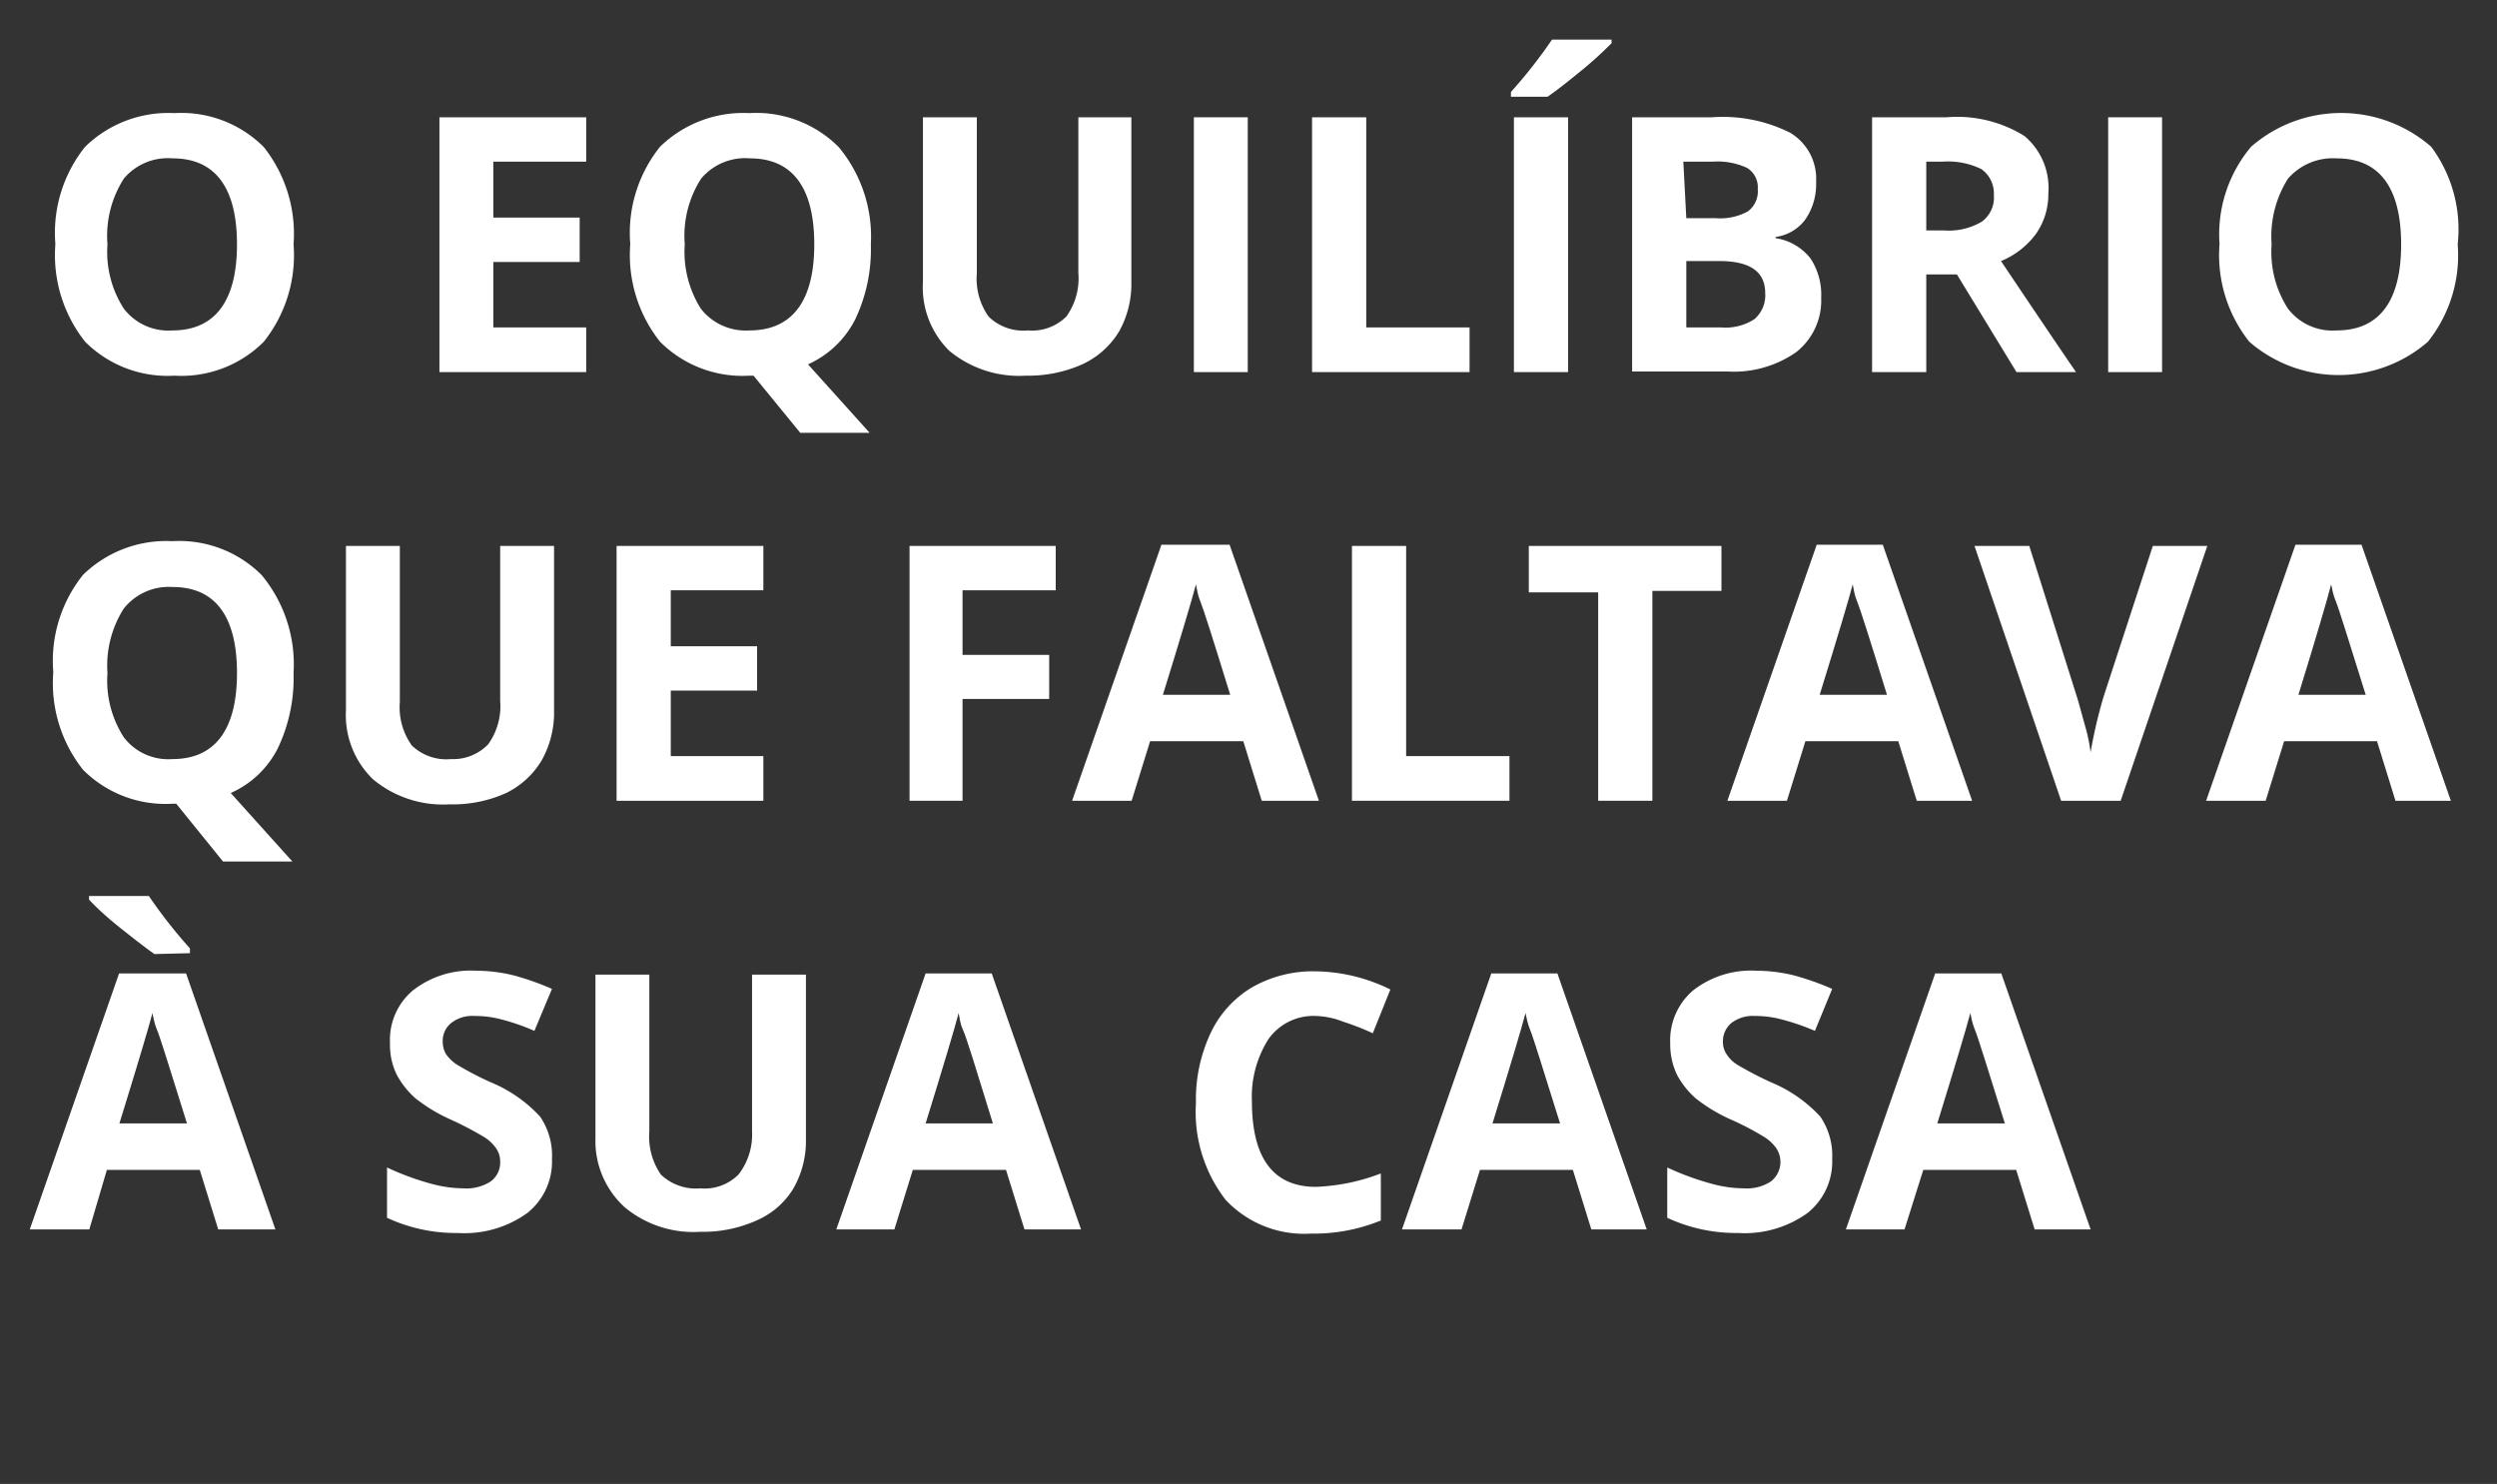 <svg xmlns="http://www.w3.org/2000/svg" viewBox="0 0 83.87 49.85"><rect x="0" y="0" width="83.87" height="49.85" fill="#333333" stroke="none"/><defs><style>.a{fill:none;}.b{fill:#fff;}</style></defs><rect class="a" width="83.87" height="49.85"/><path class="b" d="M9.86,8.21a4.66,4.66,0,0,1-1,3.27,3.91,3.91,0,0,1-3,1.14,3.91,3.91,0,0,1-3-1.14,4.68,4.68,0,0,1-1-3.28,4.62,4.62,0,0,1,1-3.27,4,4,0,0,1,3-1.13,3.91,3.91,0,0,1,3,1.14A4.7,4.7,0,0,1,9.86,8.21Zm-6.25,0a3.51,3.51,0,0,0,.55,2.16,1.88,1.88,0,0,0,1.63.73c1.44,0,2.17-1,2.17-2.89S7.24,5.32,5.8,5.32A1.93,1.93,0,0,0,4.16,6,3.56,3.56,0,0,0,3.61,8.21Z"/><path class="b" d="M19.69,12.5H14.76V3.94h4.93V5.43H16.57V7.31h2.9V8.8h-2.9V11h3.12Z"/><path class="b" d="M29.25,8.21a5.48,5.48,0,0,1-.53,2.53,3.29,3.29,0,0,1-1.58,1.5l2.07,2.3H26.88l-1.57-1.92h-.14a3.91,3.91,0,0,1-3-1.14,4.68,4.68,0,0,1-1-3.28,4.62,4.62,0,0,1,1-3.27,4,4,0,0,1,3-1.13,3.91,3.91,0,0,1,3,1.14A4.7,4.7,0,0,1,29.25,8.21ZM23,8.21a3.58,3.58,0,0,0,.54,2.16,1.91,1.91,0,0,0,1.63.73c1.45,0,2.18-1,2.18-2.89s-.72-2.89-2.16-2.89A1.93,1.93,0,0,0,23.55,6,3.56,3.56,0,0,0,23,8.21Z"/><path class="b" d="M38,3.94V9.48a3.26,3.26,0,0,1-.42,1.67,2.84,2.84,0,0,1-1.23,1.09,4.47,4.47,0,0,1-1.9.38,3.67,3.67,0,0,1-2.57-.84A3,3,0,0,1,31,9.46V3.94h1.81V9.18a2.2,2.2,0,0,0,.4,1.46,1.67,1.67,0,0,0,1.32.46,1.63,1.63,0,0,0,1.29-.47,2.2,2.2,0,0,0,.4-1.46V3.94Z"/><path class="b" d="M40.1,12.5V3.94h1.81V12.5Z"/><path class="b" d="M44.07,12.5V3.94h1.82V11h3.47v1.5Z"/><path class="b" d="M50.75,3.25V3.09a16.77,16.77,0,0,0,1.38-1.76h2v.12a12.82,12.82,0,0,1-1,.91c-.49.4-.87.7-1.15.89Zm.1,9.25V3.94h1.82V12.5Z"/><path class="b" d="M54.82,3.94h2.67a5.06,5.06,0,0,1,2.64.52A1.8,1.8,0,0,1,61,6.11a2.09,2.09,0,0,1-.36,1.26,1.48,1.48,0,0,1-1,.59V8a1.84,1.84,0,0,1,1.17.68A2.2,2.2,0,0,1,61.17,10a2.2,2.2,0,0,1-.84,1.83,3.65,3.65,0,0,1-2.3.65H54.82Zm1.82,3.39h1a1.93,1.93,0,0,0,1.07-.23.84.84,0,0,0,.33-.75.76.76,0,0,0-.36-.71,2.35,2.35,0,0,0-1.14-.21h-1Zm0,1.44V11h1.18a1.78,1.78,0,0,0,1.11-.28,1.06,1.06,0,0,0,.36-.88c0-.71-.51-1.07-1.53-1.07Z"/><path class="b" d="M64.7,9.22V12.5H62.88V3.94h2.5A4.28,4.28,0,0,1,68,4.57,2.28,2.28,0,0,1,68.8,6.5a2.32,2.32,0,0,1-.41,1.35,2.76,2.76,0,0,1-1.18.92q1.94,2.89,2.52,3.73h-2l-2-3.28Zm0-1.48h.59a2.17,2.17,0,0,0,1.27-.29,1,1,0,0,0,.41-.9,1,1,0,0,0-.42-.87,2.57,2.57,0,0,0-1.3-.25H64.7Z"/><path class="b" d="M70.81,12.5V3.94h1.81V12.5Z"/><path class="b" d="M82.55,8.21a4.66,4.66,0,0,1-1,3.27,4.58,4.58,0,0,1-6,0,4.68,4.68,0,0,1-1-3.28,4.58,4.58,0,0,1,1.06-3.27,4.6,4.6,0,0,1,6.05,0A4.65,4.65,0,0,1,82.55,8.21Zm-6.25,0a3.51,3.51,0,0,0,.55,2.16,1.88,1.88,0,0,0,1.63.73c1.45,0,2.17-1,2.17-2.89s-.72-2.89-2.16-2.89A2,2,0,0,0,76.85,6,3.63,3.63,0,0,0,76.3,8.21Z"/><path class="b" d="M9.86,22.61a5.48,5.48,0,0,1-.53,2.53,3.24,3.24,0,0,1-1.58,1.5l2.07,2.3H7.49L5.92,27H5.79a3.91,3.91,0,0,1-3-1.14,4.68,4.68,0,0,1-1-3.28,4.62,4.62,0,0,1,1-3.27,4,4,0,0,1,3-1.13,3.91,3.91,0,0,1,3,1.14A4.7,4.7,0,0,1,9.86,22.61Zm-6.25,0a3.51,3.51,0,0,0,.55,2.16,1.88,1.88,0,0,0,1.63.73c1.44,0,2.17-1,2.17-2.89s-.72-2.89-2.16-2.89a1.93,1.93,0,0,0-1.64.72A3.56,3.56,0,0,0,3.61,22.61Z"/><path class="b" d="M18.61,18.34v5.54a3.26,3.26,0,0,1-.42,1.67A2.84,2.84,0,0,1,17,26.64a4.33,4.33,0,0,1-1.9.38,3.67,3.67,0,0,1-2.57-.84,3,3,0,0,1-.91-2.32V18.34h1.81v5.24a2.2,2.2,0,0,0,.4,1.46,1.67,1.67,0,0,0,1.32.46A1.63,1.63,0,0,0,16.4,25a2.2,2.2,0,0,0,.4-1.46V18.34Z"/><path class="b" d="M25.64,26.9H20.71V18.34h4.93v1.49H22.53v1.88h2.9V23.2h-2.9v2.2h3.11Z"/><path class="b" d="M32.33,26.9H30.55V18.34h4.91v1.49H32.33V22h2.91v1.48H32.33Z"/><path class="b" d="M42.38,26.9l-.62-2H38.63l-.62,2h-2l3-8.6H41.3l3,8.6Zm-1.06-3.56c-.57-1.85-.9-2.89-1-3.13s-.12-.44-.15-.58c-.13.5-.5,1.74-1.11,3.71Z"/><path class="b" d="M45.41,26.9V18.34h1.82V25.4H50.7v1.5Z"/><path class="b" d="M55.5,26.9H53.68v-7H51.35V18.34h6.47v1.51H55.5Z"/><path class="b" d="M64.38,26.9l-.62-2H60.64l-.62,2h-2l3-8.6h2.22l3,8.6Zm-1-3.56c-.57-1.85-.9-2.89-1-3.13s-.12-.44-.15-.58c-.13.5-.5,1.74-1.11,3.71Z"/><path class="b" d="M72.31,18.34h1.83L71.23,26.9h-2l-2.91-8.56h1.84l1.61,5.1c.09.3.18.65.28,1s.15.68.17.83a16,16,0,0,1,.44-1.88Z"/><path class="b" d="M80.46,26.9l-.62-2H76.72l-.62,2h-2l3-8.6h2.22l3,8.6Zm-1-3.56c-.58-1.85-.9-2.89-1-3.13s-.13-.44-.16-.58c-.13.5-.49,1.74-1.1,3.71Z"/><path class="b" d="M7.33,41.3l-.62-2H3.59L3,41.3H1l3-8.6H6.25l3,8.6ZM5.19,32.05c-.25-.17-.61-.45-1.09-.83s-.84-.71-1.11-1v-.12H5a16.77,16.77,0,0,0,1.38,1.76v.16Zm1.09,5.69c-.58-1.85-.9-2.89-1-3.13s-.13-.44-.16-.58c-.13.5-.5,1.74-1.11,3.71Z"/><path class="b" d="M18.54,38.93a2.21,2.21,0,0,1-.83,1.82,3.61,3.61,0,0,1-2.33.67A5.48,5.48,0,0,1,13,40.91V39.22a9.13,9.13,0,0,0,1.46.54,4.23,4.23,0,0,0,1.1.16,1.51,1.51,0,0,0,.92-.23.79.79,0,0,0,.32-.68.77.77,0,0,0-.14-.44,1.38,1.38,0,0,0-.41-.38,11.62,11.62,0,0,0-1.11-.58,5.49,5.49,0,0,1-1.18-.71,2.82,2.82,0,0,1-.63-.79,2.24,2.24,0,0,1-.23-1.06,2.17,2.17,0,0,1,.77-1.78A3.16,3.16,0,0,1,16,32.61a5.26,5.26,0,0,1,1.27.16,9.26,9.26,0,0,1,1.27.45l-.59,1.41a7.3,7.3,0,0,0-1.13-.39,3.37,3.37,0,0,0-.88-.11,1.15,1.15,0,0,0-.79.24.77.77,0,0,0-.28.62.82.82,0,0,0,.11.42,1.34,1.34,0,0,0,.36.35,10.66,10.66,0,0,0,1.15.6,4.66,4.66,0,0,1,1.65,1.15A2.31,2.31,0,0,1,18.54,38.93Z"/><path class="b" d="M27.07,32.74v5.54a3.2,3.2,0,0,1-.43,1.66A2.7,2.7,0,0,1,25.41,41a4.39,4.39,0,0,1-1.89.38A3.61,3.61,0,0,1,21,40.57,3,3,0,0,1,20,38.26V32.74h1.81V38a2.25,2.25,0,0,0,.39,1.46,1.7,1.7,0,0,0,1.32.46,1.6,1.6,0,0,0,1.29-.47A2.19,2.19,0,0,0,25.26,38V32.74Z"/><path class="b" d="M34.41,41.3l-.62-2H30.66l-.62,2H28.09l3-8.6h2.22l3,8.6Zm-1.06-3.56c-.57-1.85-.89-2.89-1-3.13s-.12-.44-.15-.58c-.13.5-.5,1.74-1.11,3.71Z"/><path class="b" d="M44.2,34.13a1.85,1.85,0,0,0-1.59.77A3.6,3.6,0,0,0,42.05,37c0,1.91.72,2.87,2.15,2.87a6.76,6.76,0,0,0,2.18-.45V41a5.9,5.9,0,0,1-2.35.44,3.61,3.61,0,0,1-2.86-1.13,4.81,4.81,0,0,1-1-3.26,5.23,5.23,0,0,1,.49-2.34,3.53,3.53,0,0,1,1.39-1.54,4.12,4.12,0,0,1,2.14-.54,5.82,5.82,0,0,1,2.51.61l-.59,1.47a8.93,8.93,0,0,0-1-.39A2.69,2.69,0,0,0,44.2,34.13Z"/><path class="b" d="M53.45,41.3l-.62-2H49.71l-.62,2h-2l3-8.6h2.22l3,8.6ZM52.4,37.74c-.58-1.85-.9-2.89-1-3.13s-.13-.44-.16-.58c-.13.5-.5,1.74-1.11,3.71Z"/><path class="b" d="M61.54,38.93a2.21,2.21,0,0,1-.83,1.82,3.61,3.61,0,0,1-2.33.67A5.48,5.48,0,0,1,56,40.91V39.22a9.19,9.19,0,0,0,1.47.54,4.12,4.12,0,0,0,1.1.16,1.49,1.49,0,0,0,.91-.23.83.83,0,0,0,.18-1.12,1.38,1.38,0,0,0-.41-.38,9.5,9.5,0,0,0-1.11-.58,5.49,5.49,0,0,1-1.18-.71,2.82,2.82,0,0,1-.63-.79,2.36,2.36,0,0,1-.23-1.06,2.2,2.2,0,0,1,.77-1.78A3.16,3.16,0,0,1,59,32.61a5.26,5.26,0,0,1,1.27.16,9.26,9.26,0,0,1,1.27.45l-.58,1.41a7.74,7.74,0,0,0-1.14-.39,3.37,3.37,0,0,0-.88-.11,1.17,1.17,0,0,0-.79.24.8.8,0,0,0-.28.62.74.74,0,0,0,.12.42,1.16,1.16,0,0,0,.35.35,11.82,11.82,0,0,0,1.15.6,4.66,4.66,0,0,1,1.65,1.15A2.31,2.31,0,0,1,61.54,38.93Z"/><path class="b" d="M68.34,41.3l-.62-2H64.6l-.63,2H62l3-8.6h2.22l3,8.6Zm-1-3.56c-.58-1.85-.9-2.89-1-3.13s-.13-.44-.16-.58c-.13.5-.5,1.74-1.11,3.71Z"/></svg>
